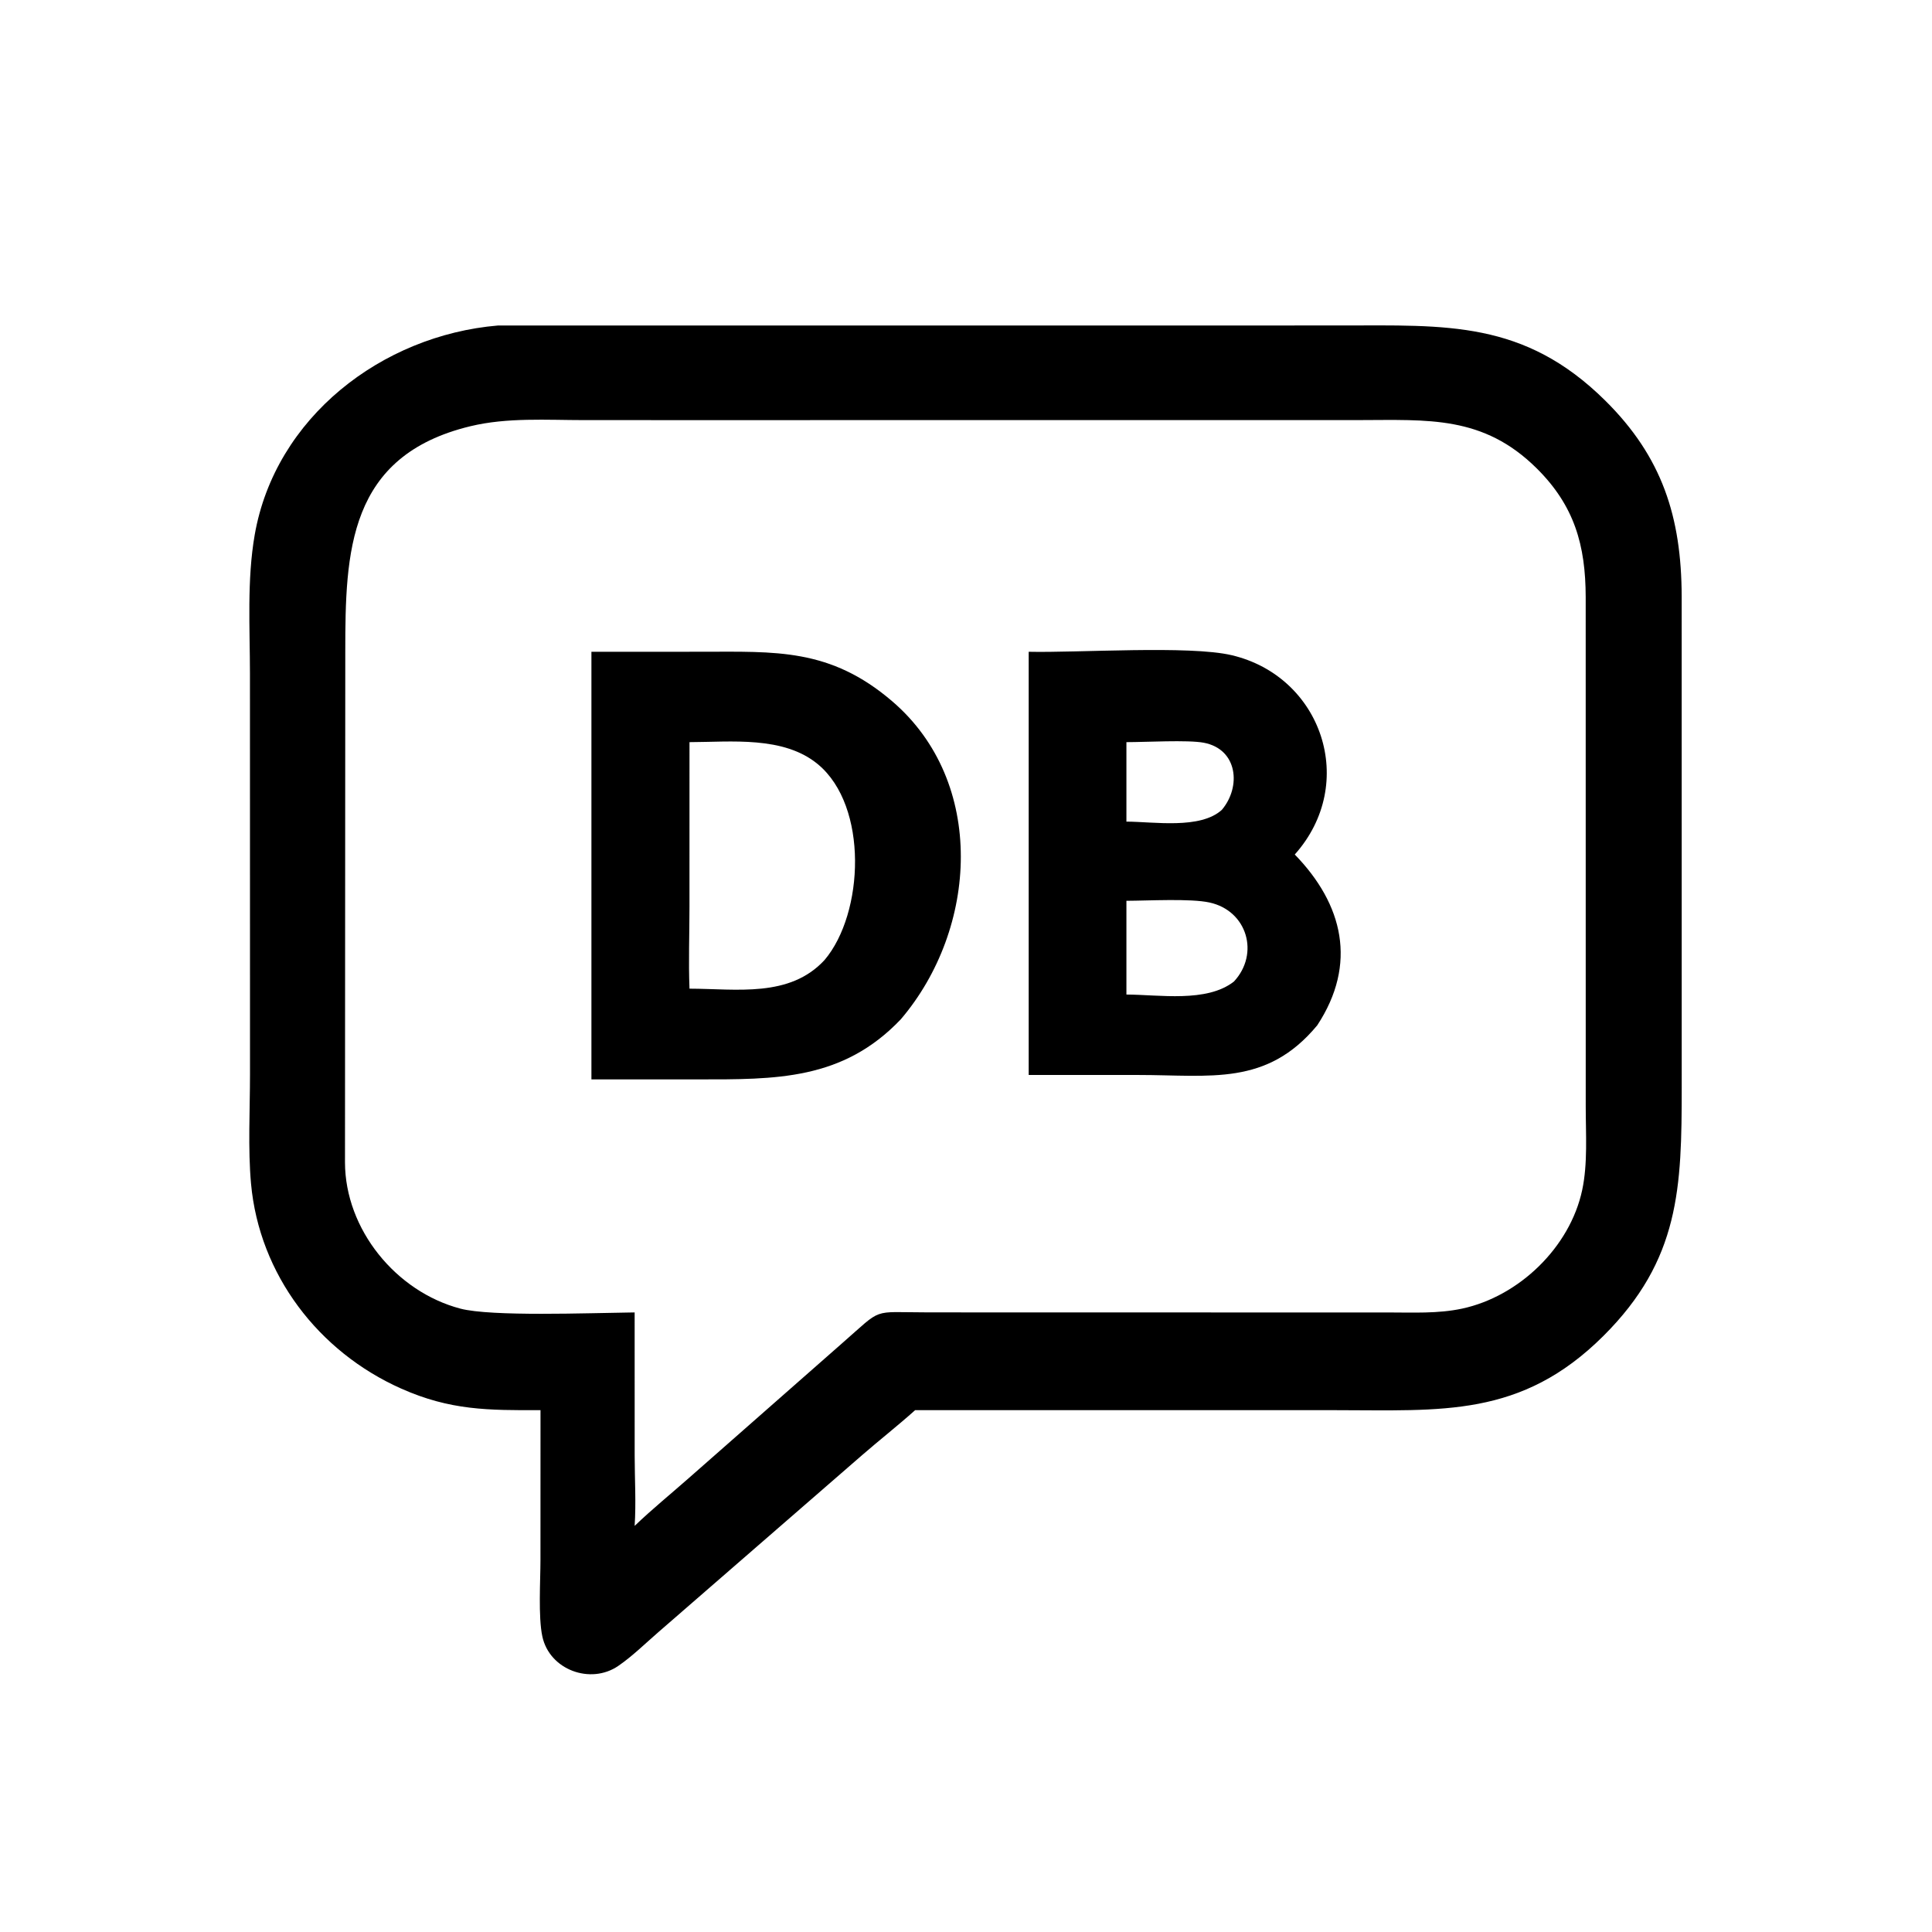 <?xml version="1.0" encoding="utf-8" ?><svg xmlns="http://www.w3.org/2000/svg" xmlns:xlink="http://www.w3.org/1999/xlink" width="1024" height="1024" viewBox="0 0 1024 1024"><path transform="scale(2 2)" d="M143.239 373.708C129.397 373.749 119.355 373.792 106.296 367.979C84.441 358.253 68.725 337.801 66.524 313.671C65.69 304.519 66.252 294.068 66.253 284.792L66.24 178.511C66.232 166.458 65.423 153.65 67.501 141.738C72.926 110.64 101.162 88.879 131.944 86.264L355.501 86.254C383.197 86.245 403.861 84.846 425.395 106.151C440.494 121.09 445.594 136.995 445.662 157.999L445.673 288.121C445.67 314.704 445.211 333.829 424.918 354.037C403.095 375.768 381.995 373.71 353.915 373.71L310.125 373.708L242.518 373.708C237.934 377.817 233.107 381.595 228.467 385.626L174.321 432.67C170.913 435.633 167.552 438.946 163.829 441.497C156.529 446.497 145.612 442.572 143.718 433.641C142.616 428.444 143.228 418.899 143.228 413.365L143.239 373.708ZM187.889 111.338L154.91 111.334C144.912 111.333 134.433 110.591 124.645 112.957C92.213 120.796 91.503 146.251 91.503 172.752L91.425 308.041C91.46 325.793 104.926 342.301 122.01 346.801C130.184 348.954 156.214 347.956 166.452 347.837L168.187 347.808L168.195 385.774C168.197 391.893 168.592 398.288 168.187 404.376C172.824 399.928 177.771 395.915 182.581 391.67L223.194 355.955C234.156 346.387 230.67 347.786 245.63 347.791L267.317 347.808L367.842 347.815C374.333 347.818 381.088 348.165 387.466 346.798C402.524 343.57 416.054 330.57 419.295 315.385C420.8 308.335 420.235 300.494 420.235 293.301L420.226 158.25C420.199 144.518 417.253 134.015 407.186 124.064C393.033 110.075 378.46 111.302 360.178 111.328L187.889 111.338Z"/><path transform="scale(2 2)" d="M156.733 286.045L156.733 172.727L185.88 172.721C205.549 172.708 219.948 171.73 236.412 185.815C261.468 207.25 259.164 246.138 238.723 270.124C223.317 286.315 205.603 286.06 184.808 286.051L156.733 286.045ZM182.723 196.676L182.718 240.383C182.717 247.558 182.437 254.844 182.723 262.007C195.192 262.031 209.26 264.473 218.529 254.399C228.99 242.036 230.163 213.65 216.76 202.539C207.654 194.99 193.797 196.648 182.723 196.676Z"/><path transform="scale(2 2)" d="M272.614 284.871L272.614 172.727C285.578 173.03 315.139 170.981 326.414 173.636C350.302 179.263 359.989 207.553 343.127 226.455C355.949 239.635 359.772 255.454 349.082 271.723C335.676 287.887 320.848 284.881 301.627 284.881L272.614 284.871ZM298.512 196.676L298.512 217.737C305.754 217.762 318.089 219.828 323.802 214.618C328.977 208.504 328.028 198.53 319 196.829C314.796 196.037 303.508 196.681 298.512 196.676ZM298.512 238.72L298.512 263.565C307.163 263.59 319.809 265.772 327.009 260.114C333.831 252.773 330.56 241.354 320.519 239.17C315.463 238.071 304.247 238.701 298.512 238.72Z"/></svg>